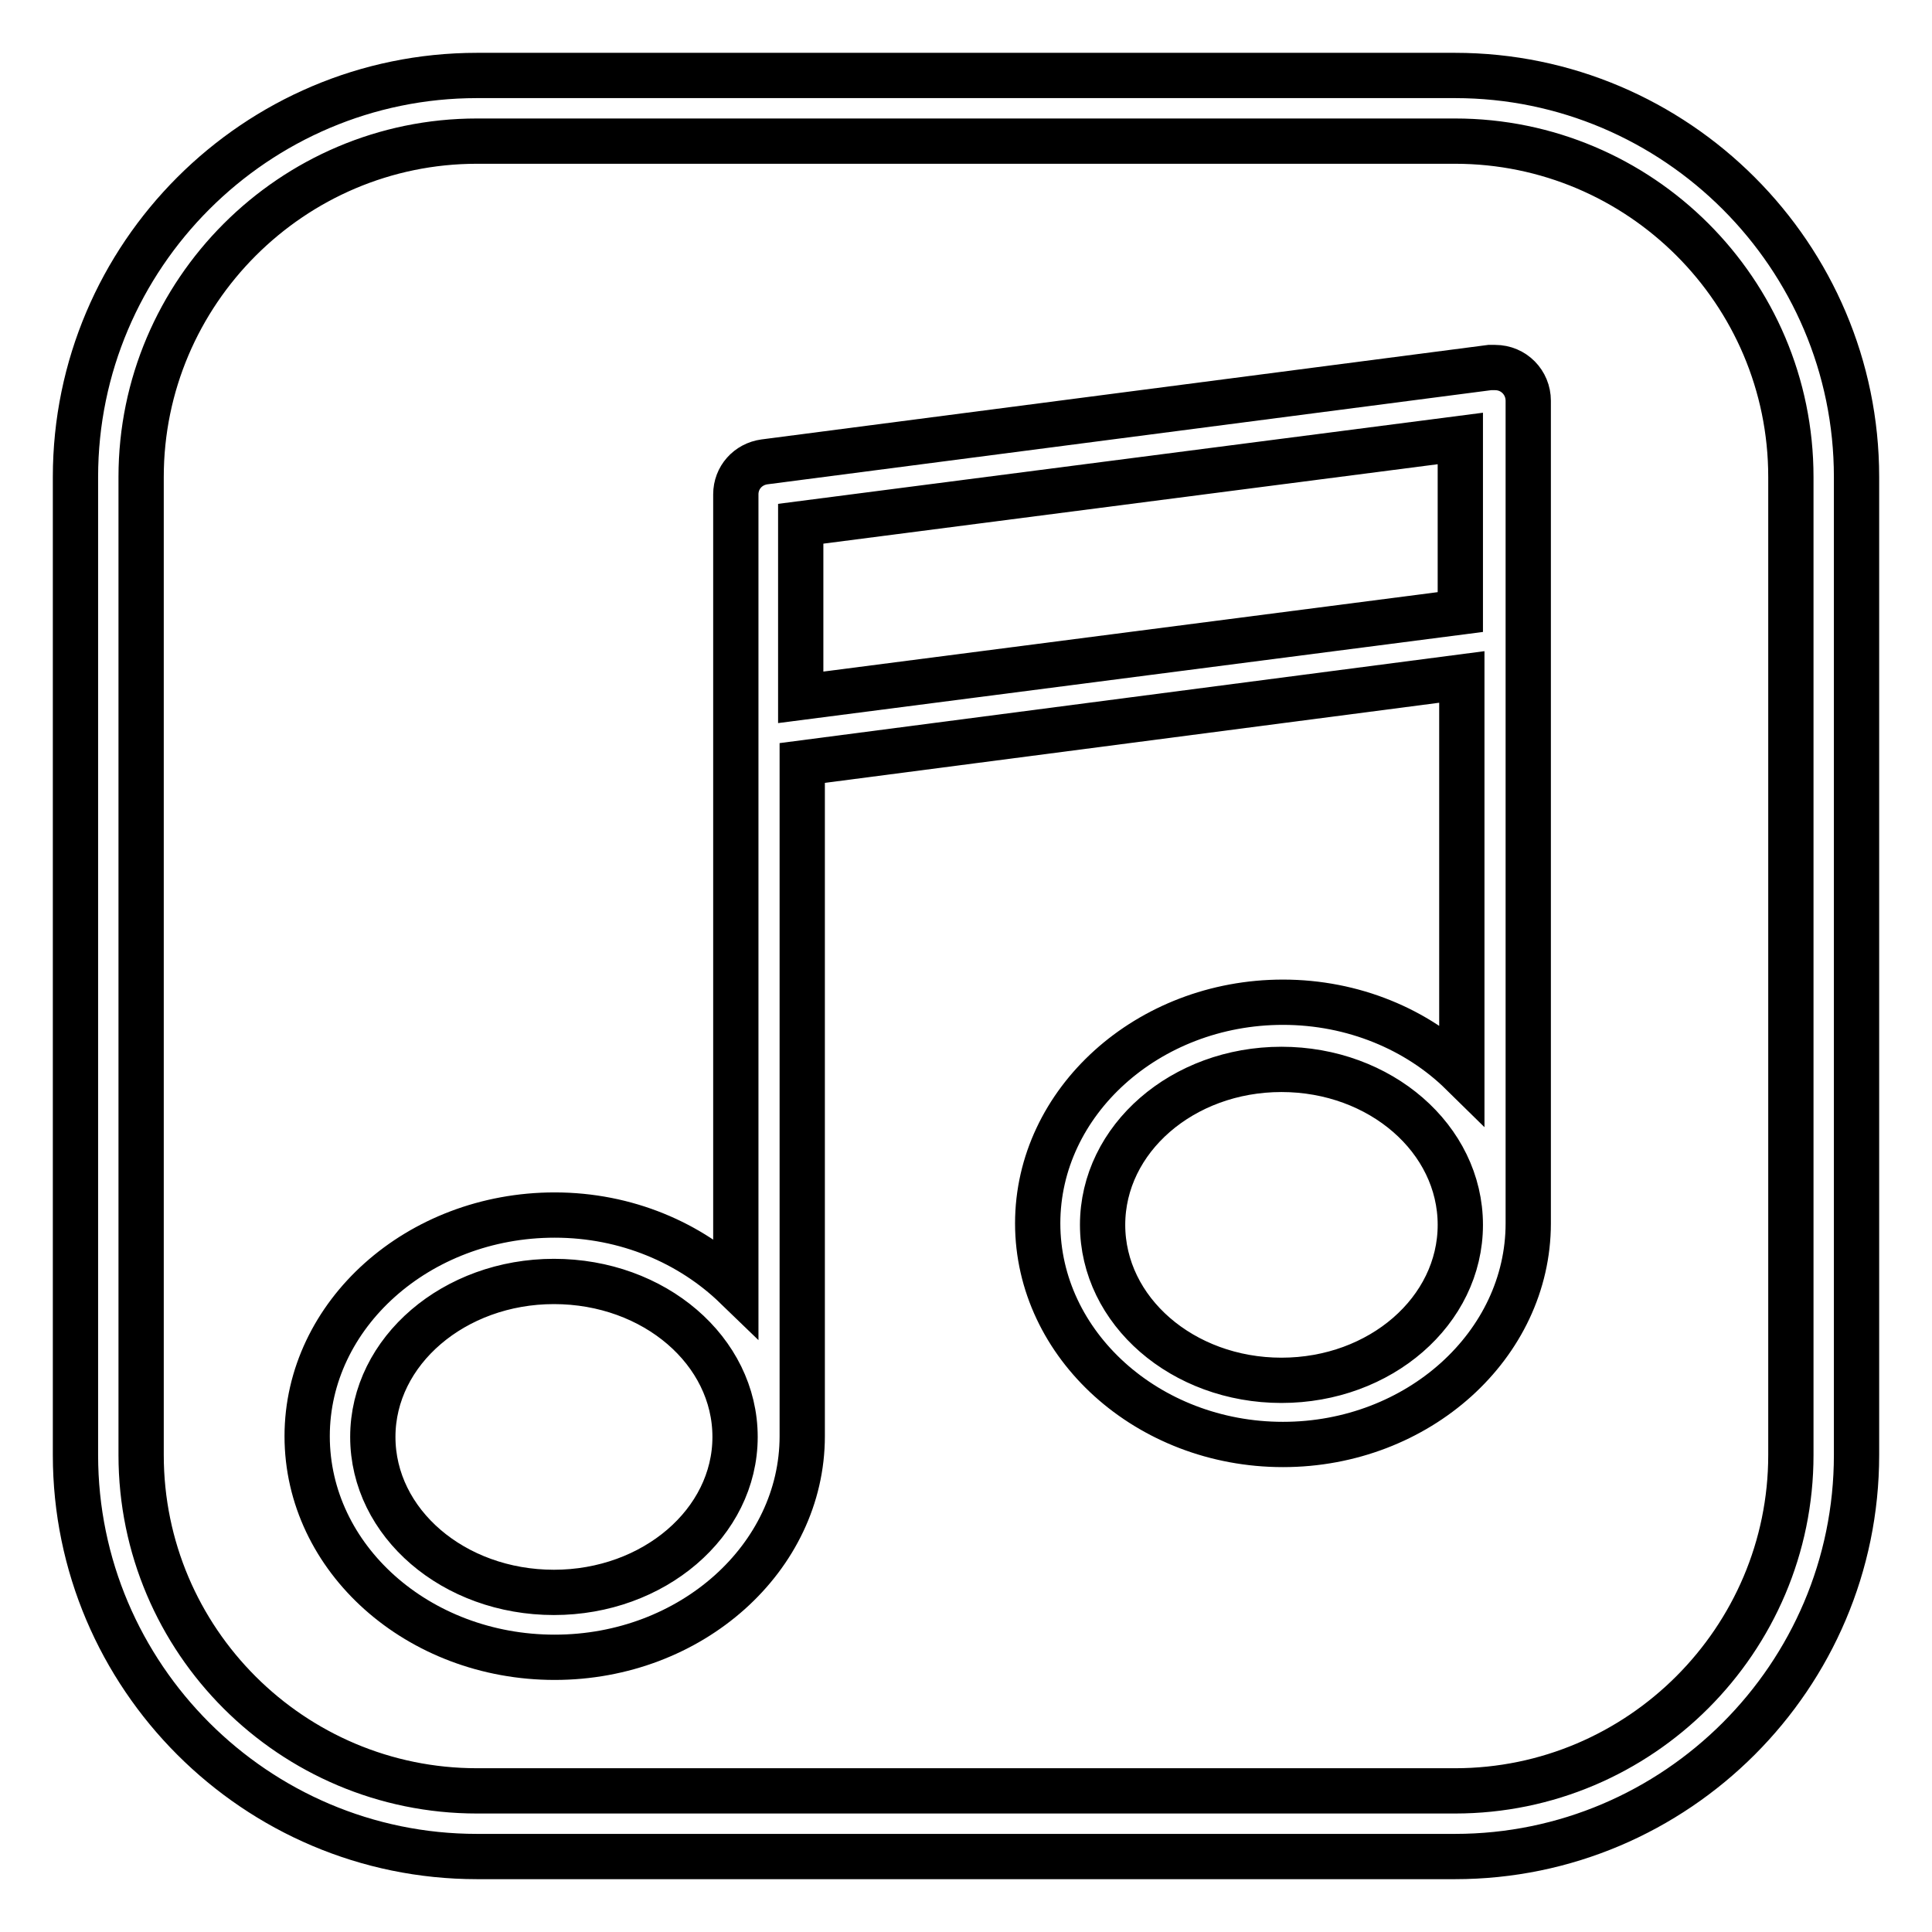 <?xml version="1.0" encoding="utf-8"?>
<!-- Svg Vector Icons : http://www.onlinewebfonts.com/icon -->
<!DOCTYPE svg PUBLIC "-//W3C//DTD SVG 1.1//EN" "http://www.w3.org/Graphics/SVG/1.1/DTD/svg11.dtd">
<svg version="1.1" xmlns="http://www.w3.org/2000/svg" xmlns:xlink="http://www.w3.org/1999/xlink" x="0px" y="0px" viewBox="0 0 256 256" enable-background="new 0 0 256 256" xml:space="preserve">
<g> <path stroke-width="6" fill-opacity="0" stroke="#000000"  d="M192.8,10H63.2C33.9,10,10,33.9,10,63.2v129.6c0,29.3,23.9,53.2,53.2,53.2h129.6 c29.3,0,53.2-23.9,53.2-53.2V63.2C246,33.9,222.1,10,192.8,10z M237.3,192.8c0,24.5-20,44.5-44.5,44.5H63.2 c-24.5,0-44.5-19.9-44.5-44.5V63.2c0-24.5,20-44.5,44.5-44.5h129.6c24.5,0,44.5,19.9,44.5,44.5V192.8z"/> <path stroke-width="6" fill-opacity="0" stroke="#000000"  d="M197.4,48.7l-96.1,12.5c-2.2,0.3-3.8,2.1-3.8,4.3v105c-6-5.8-14.5-9.5-24-9.5c-18.1,0-32.8,13.2-32.8,29.3 c0,16.2,14.7,29.3,32.8,29.3c18.1,0,32.8-13.2,32.8-29.3v-89.2l87.4-11.4v52.5c-5.9-5.8-14.4-9.4-23.7-9.4 c-17.9,0-32.5,13.2-32.5,29.3s14.6,29.3,32.5,29.3c17.9,0,32.5-13.2,32.5-29.3V53.1c0-2.4-1.9-4.4-4.4-4.4 C197.7,48.7,197.6,48.7,197.4,48.7z M73.4,211c-13.3,0-24-9.2-24-20.6s10.8-20.6,24-20.6c13.3,0,24,9.2,24,20.6S86.6,211,73.4,211z  M106.1,92.4v-23l87.4-11.3v23L106.1,92.4z M169.8,182.9c-13.1,0-23.7-9.2-23.7-20.6s10.6-20.6,23.7-20.6 c13.1,0,23.7,9.2,23.7,20.6S182.9,182.9,169.8,182.9z"/></g>
</svg>
